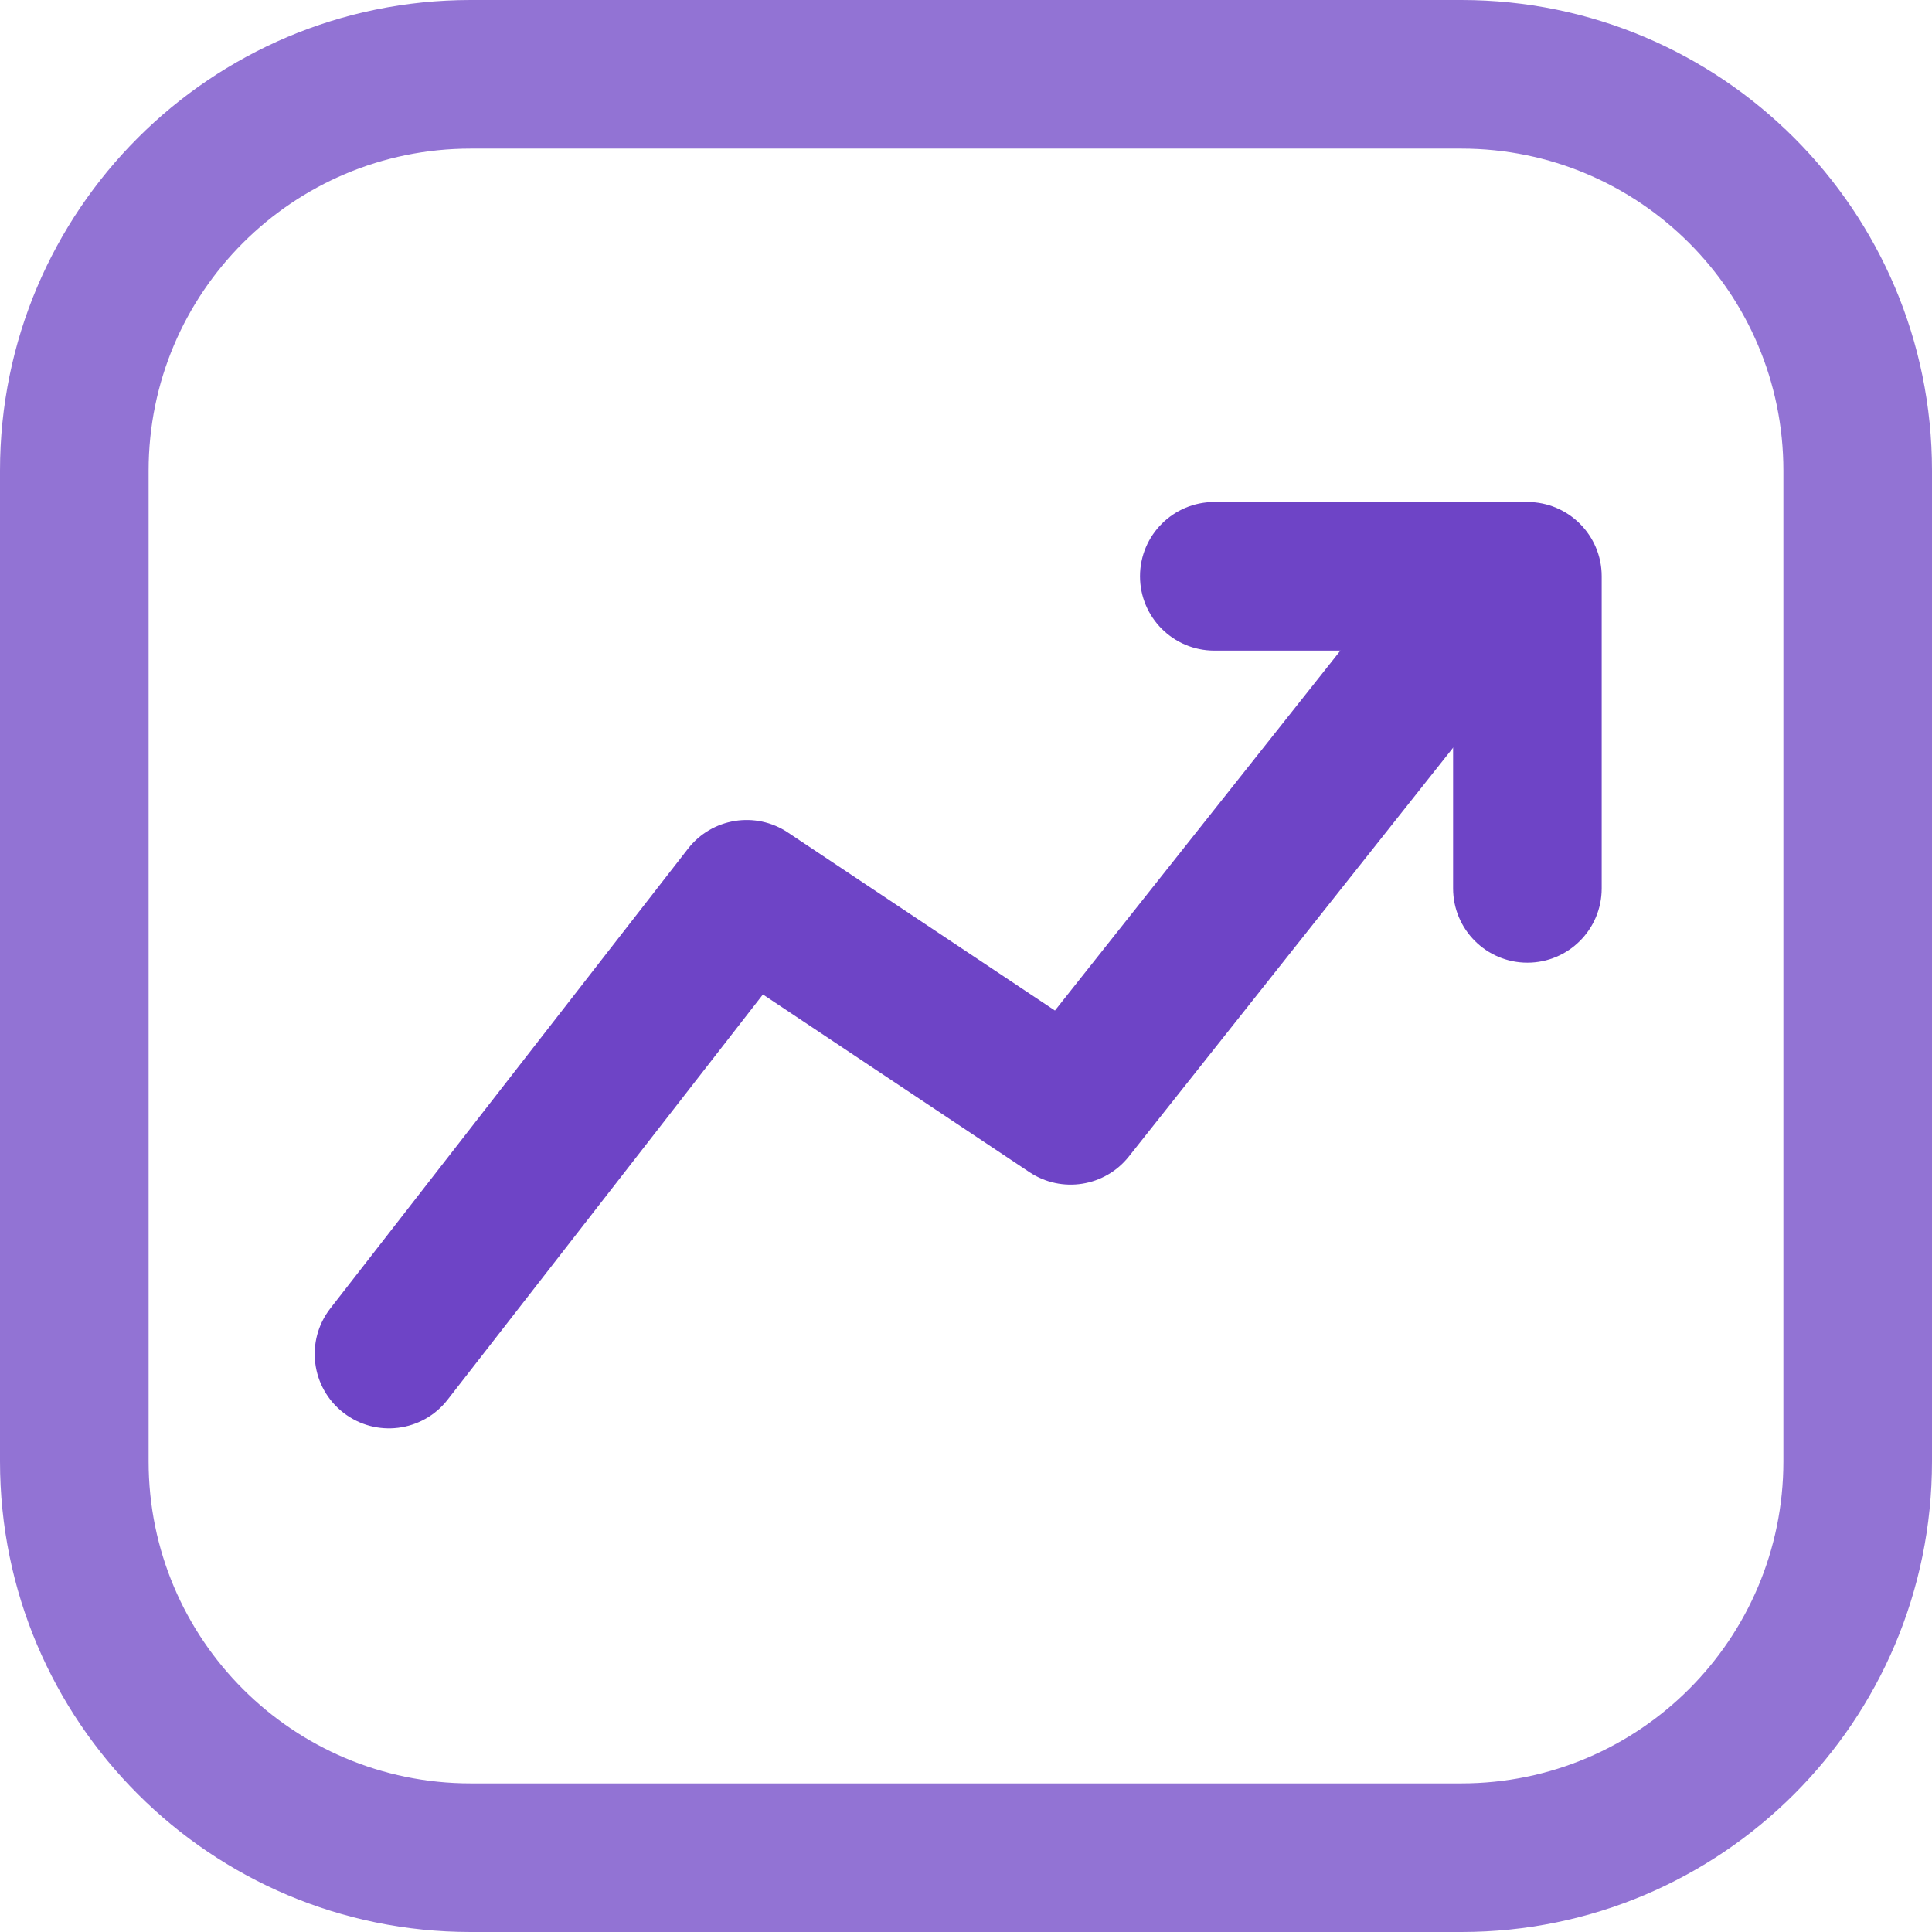 <svg width="60" height="60" viewBox="0 0 60 60" fill="none" xmlns="http://www.w3.org/2000/svg">
<path fill-rule="evenodd" clip-rule="evenodd" d="M14.615 4.615C9.093 4.615 4.615 9.093 4.615 14.615V45.385C4.615 50.907 9.093 55.385 14.615 55.385H45.385C50.907 55.385 55.385 50.907 55.385 45.385V14.615C55.385 9.093 50.907 4.615 45.385 4.615H14.615ZM0 14.615C0 6.544 6.544 0 14.615 0H45.385C53.456 0 60 6.544 60 14.615V45.385C60 53.456 53.456 60 45.385 60H14.615C6.544 60 0 53.456 0 45.385V14.615Z" fill="#9273D4"/>
<path fill-rule="evenodd" clip-rule="evenodd" d="M47.545 16.459C48.544 17.25 48.712 18.702 47.919 19.701L35.058 35.916C34.312 36.857 32.969 37.068 31.97 36.402L23.693 30.884L13.902 43.468C13.12 44.474 11.67 44.655 10.664 43.873C9.658 43.09 9.477 41.64 10.259 40.634L21.367 26.357C22.109 25.403 23.462 25.183 24.468 25.854L32.762 31.383L44.303 16.832C45.096 15.834 46.547 15.666 47.545 16.459Z" fill="#6E44C6"/>
<path fill-rule="evenodd" clip-rule="evenodd" d="M35.404 17.897C35.404 16.623 36.437 15.59 37.712 15.59H47.434C48.709 15.59 49.742 16.623 49.742 17.897V27.59C49.742 28.864 48.709 29.897 47.434 29.897C46.16 29.897 45.127 28.864 45.127 27.59V20.205H37.712C36.437 20.205 35.404 19.172 35.404 17.897Z" fill="#6E44C6"/>
</svg>
